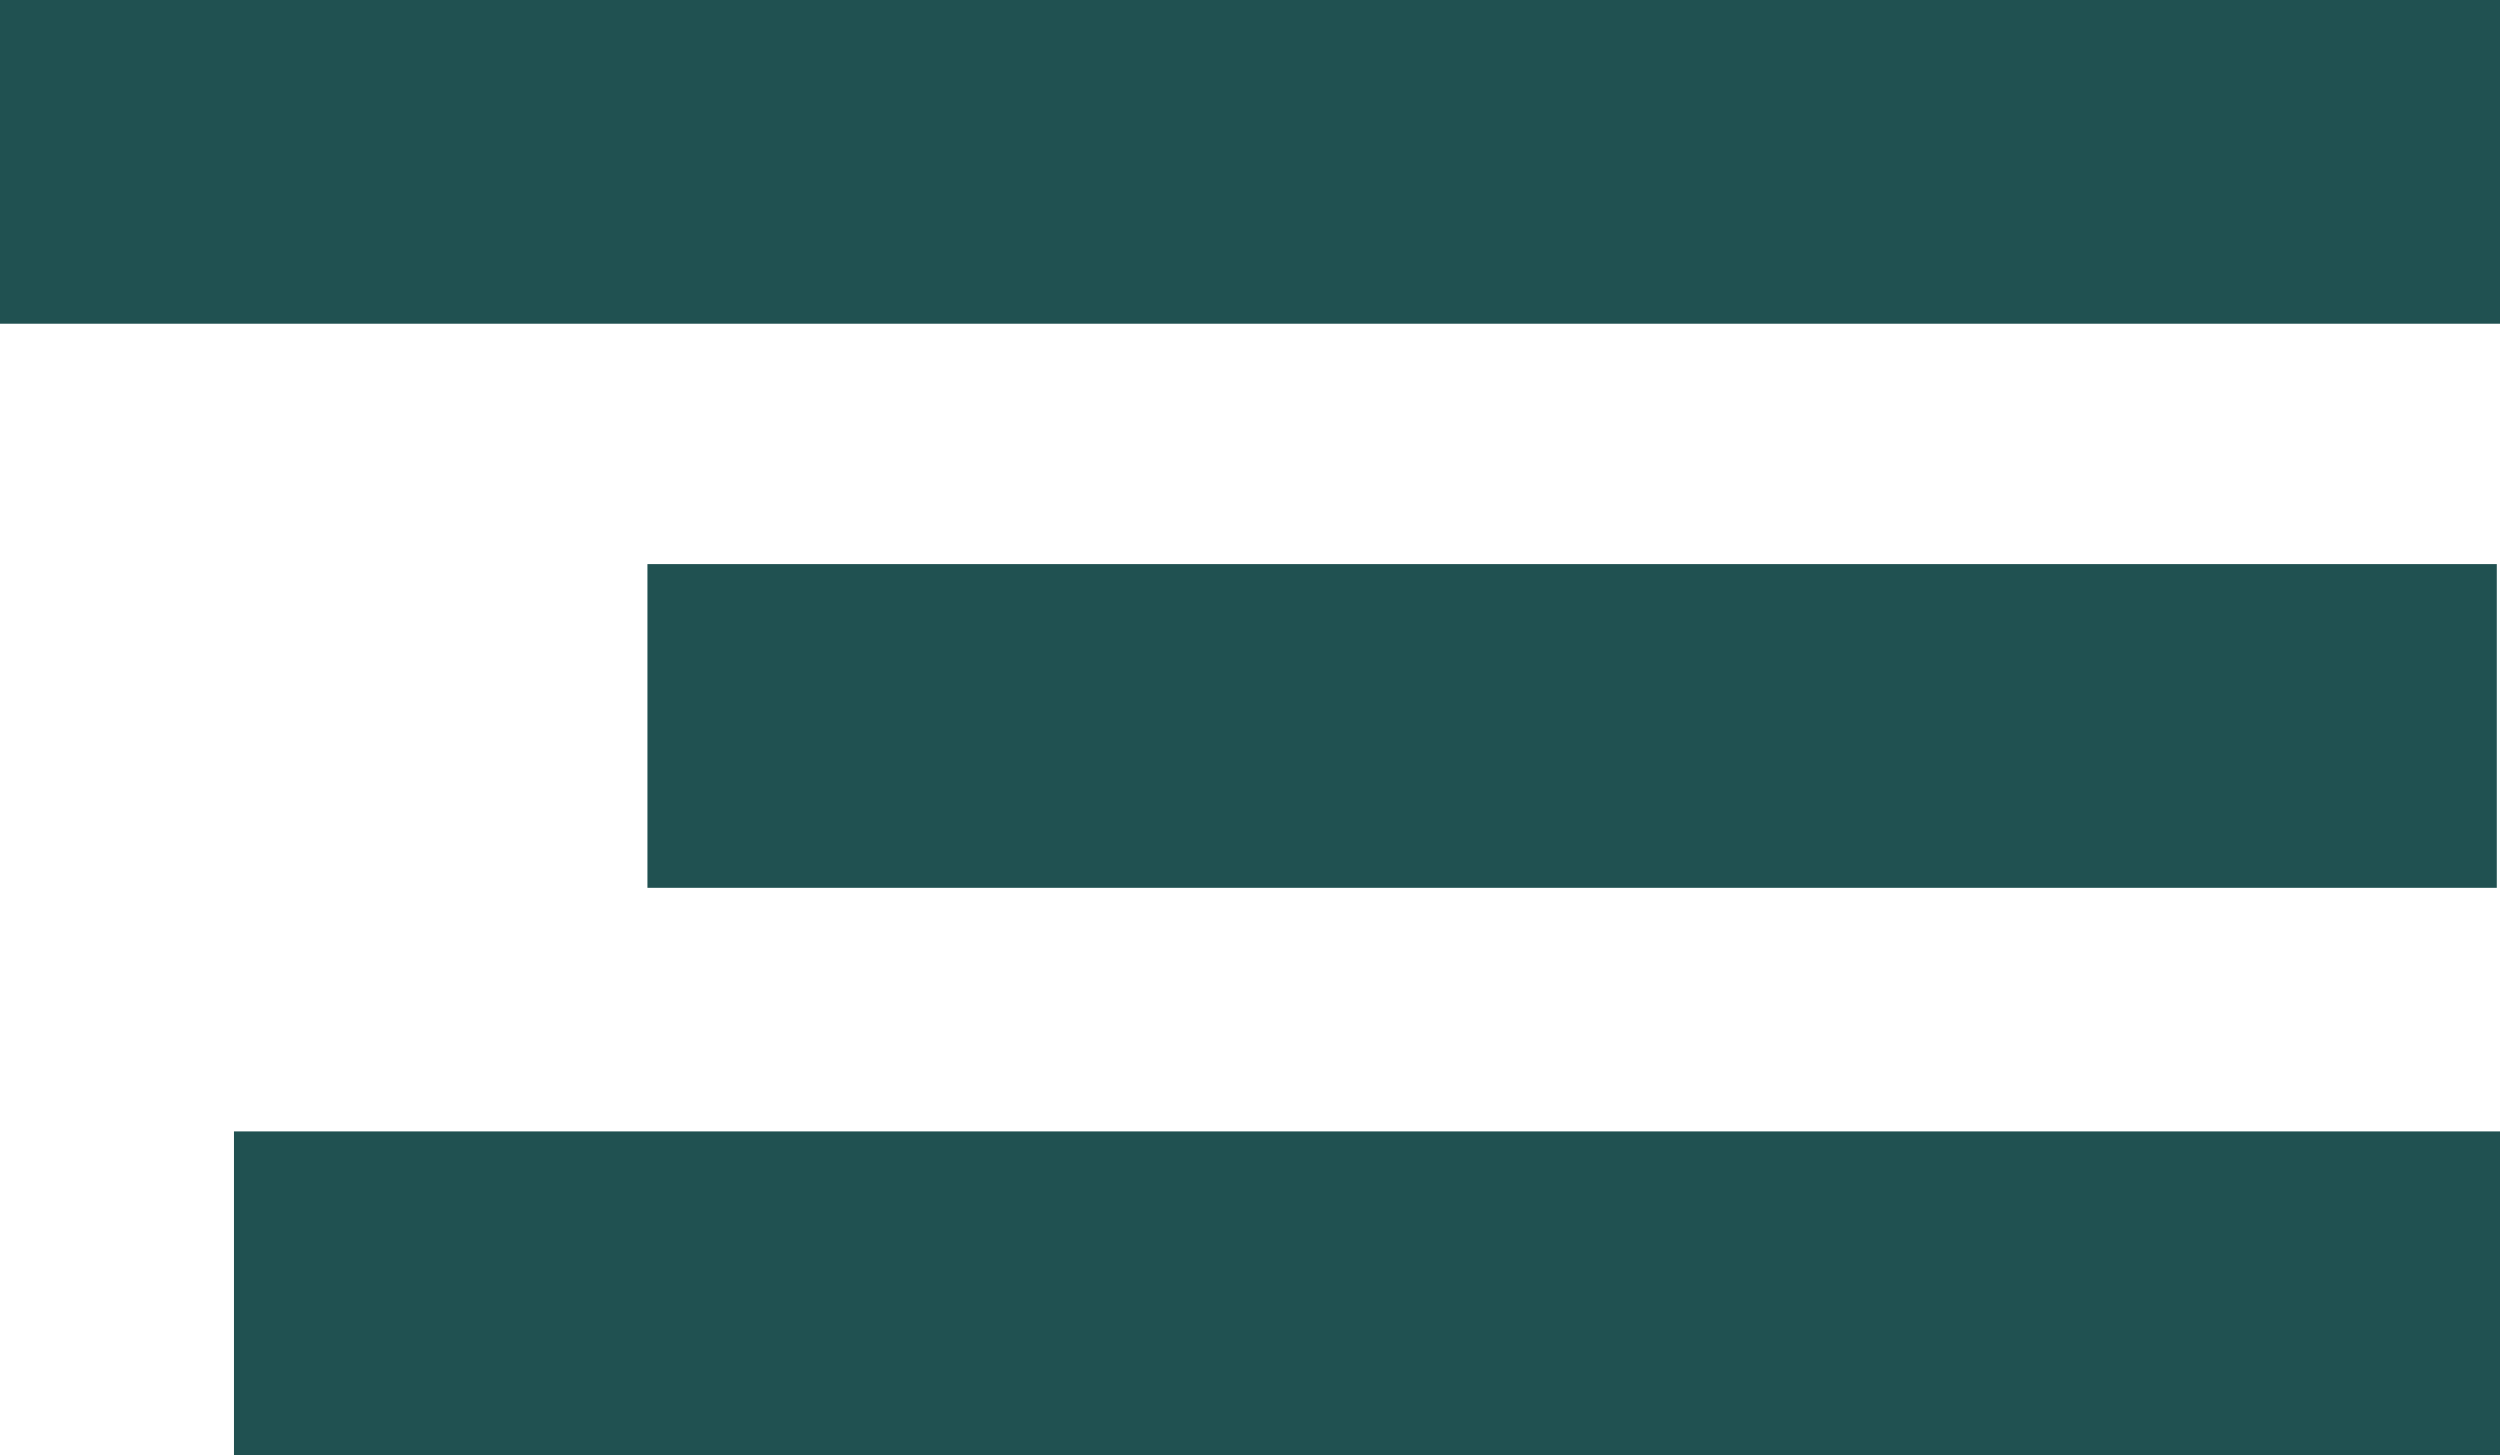 <svg xmlns="http://www.w3.org/2000/svg" id="Ebene_1" viewBox="0 0 78 45.4"><defs><style>      .st0 {        fill: #205151;      }    </style></defs><rect class="st0" y="0" width="78" height="10.1"></rect><rect class="st0" x="20.2" y="17.6" width="57.7" height="10.1"></rect><rect class="st0" x="7.3" y="35.3" width="70.7" height="10.1"></rect></svg>